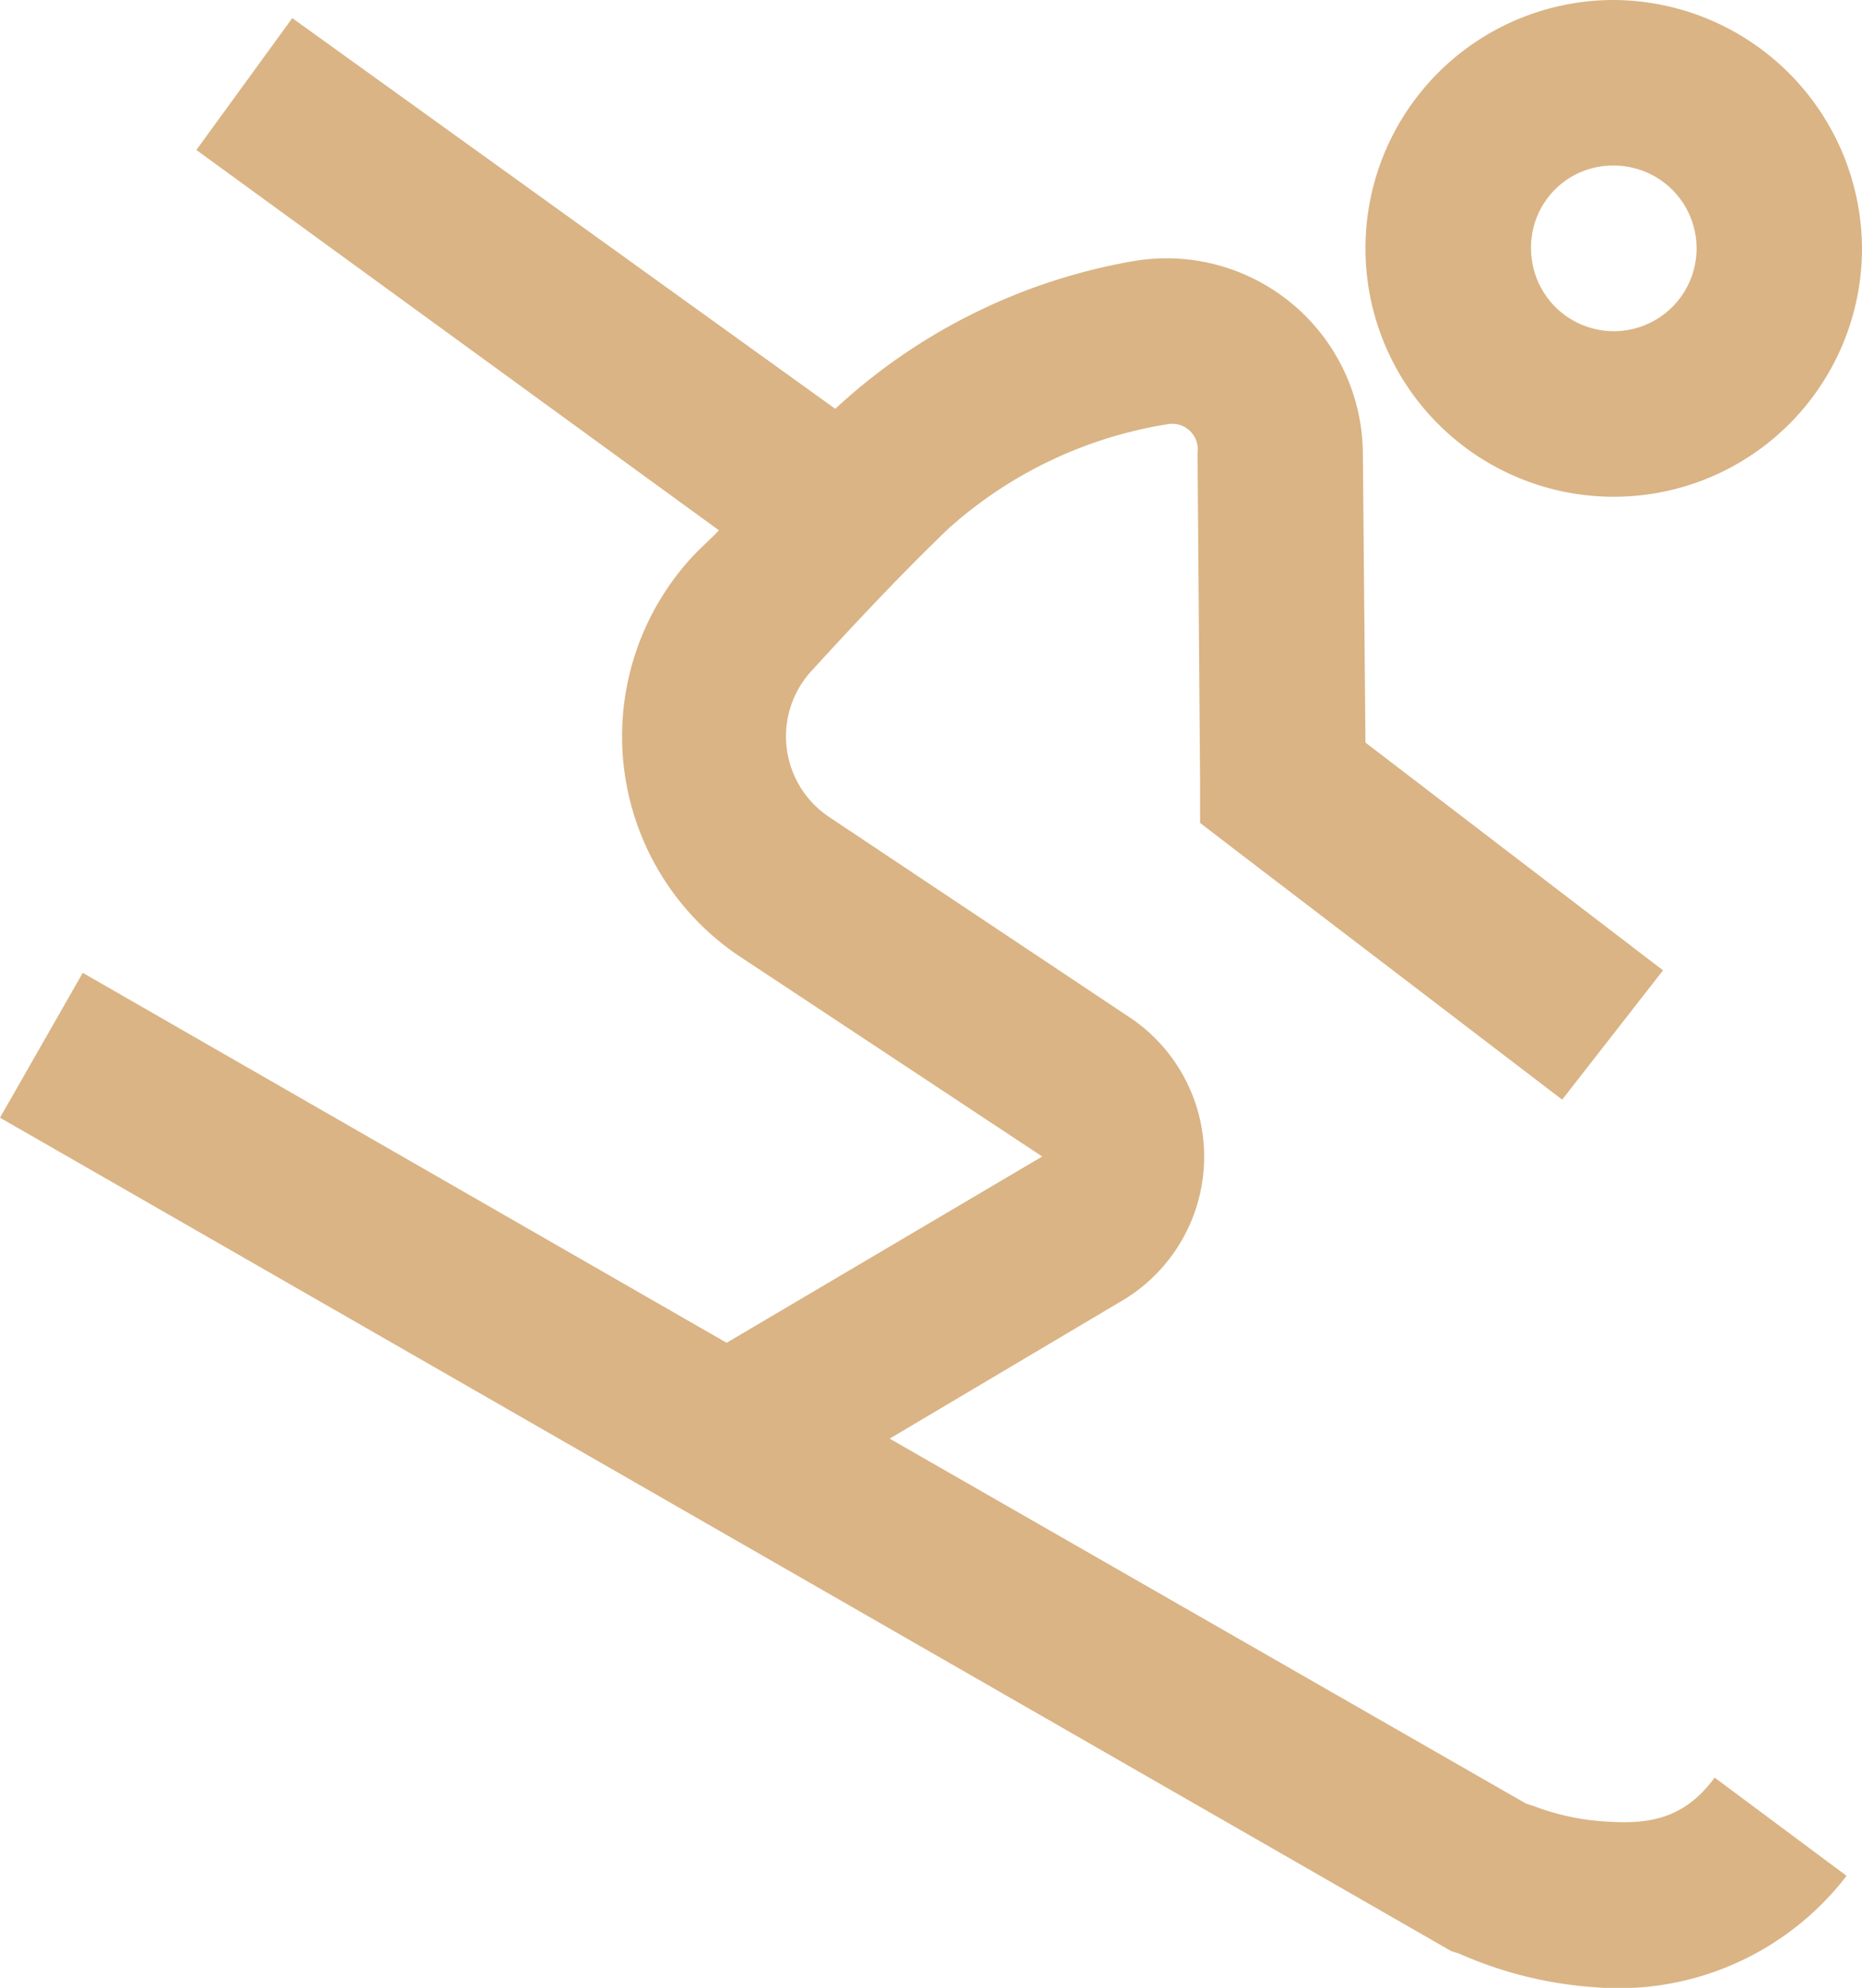 <svg xmlns="http://www.w3.org/2000/svg" width="80" height="85.369" viewBox="0 0 80 85.369">
  <path id="skiing-solid" d="M74.4,4.5A10.667,10.667,0,1,0,85.063,15.167,10.72,10.72,0,0,0,74.4,4.5Zm-56.779.777L13.5,10.941,35.951,27.275c-.392.417-.85.806-1.223,1.223a11.368,11.368,0,0,0,2,17l13.113,8.669-13.559,8L8.619,46.279,5.063,52.5,67.4,88.283a3.126,3.126,0,0,0,.335.107,17.219,17.219,0,0,0,5.777,1.448A12.359,12.359,0,0,0,84.4,85.059L78.732,80.84c-1.305,1.779-2.819,2.013-4.668,1.887a10.348,10.348,0,0,1-3.11-.667l-.332-.107L43.287,66.283l10.114-6a7.191,7.191,0,0,0,.332-12l-13-8.666a4.159,4.159,0,0,1-.777-6.334c1.877-2.054,3.96-4.267,5.891-6.113a18.451,18.451,0,0,1,9.333-4.444,1.1,1.1,0,0,1,1.334,1.223l.111,14.223v1.669l1.444,1.109L72.181,51.725l4.333-5.553L63.729,36.39l-.111-12.446a8.436,8.436,0,0,0-9.893-8.224,25.153,25.153,0,0,0-12.775,6.337ZM74.4,11.611a3.556,3.556,0,1,1-3.556,3.556A3.511,3.511,0,0,1,74.4,11.611Z" transform="translate(-5.063 -4.5)" fill="#dab485"/>
</svg>
